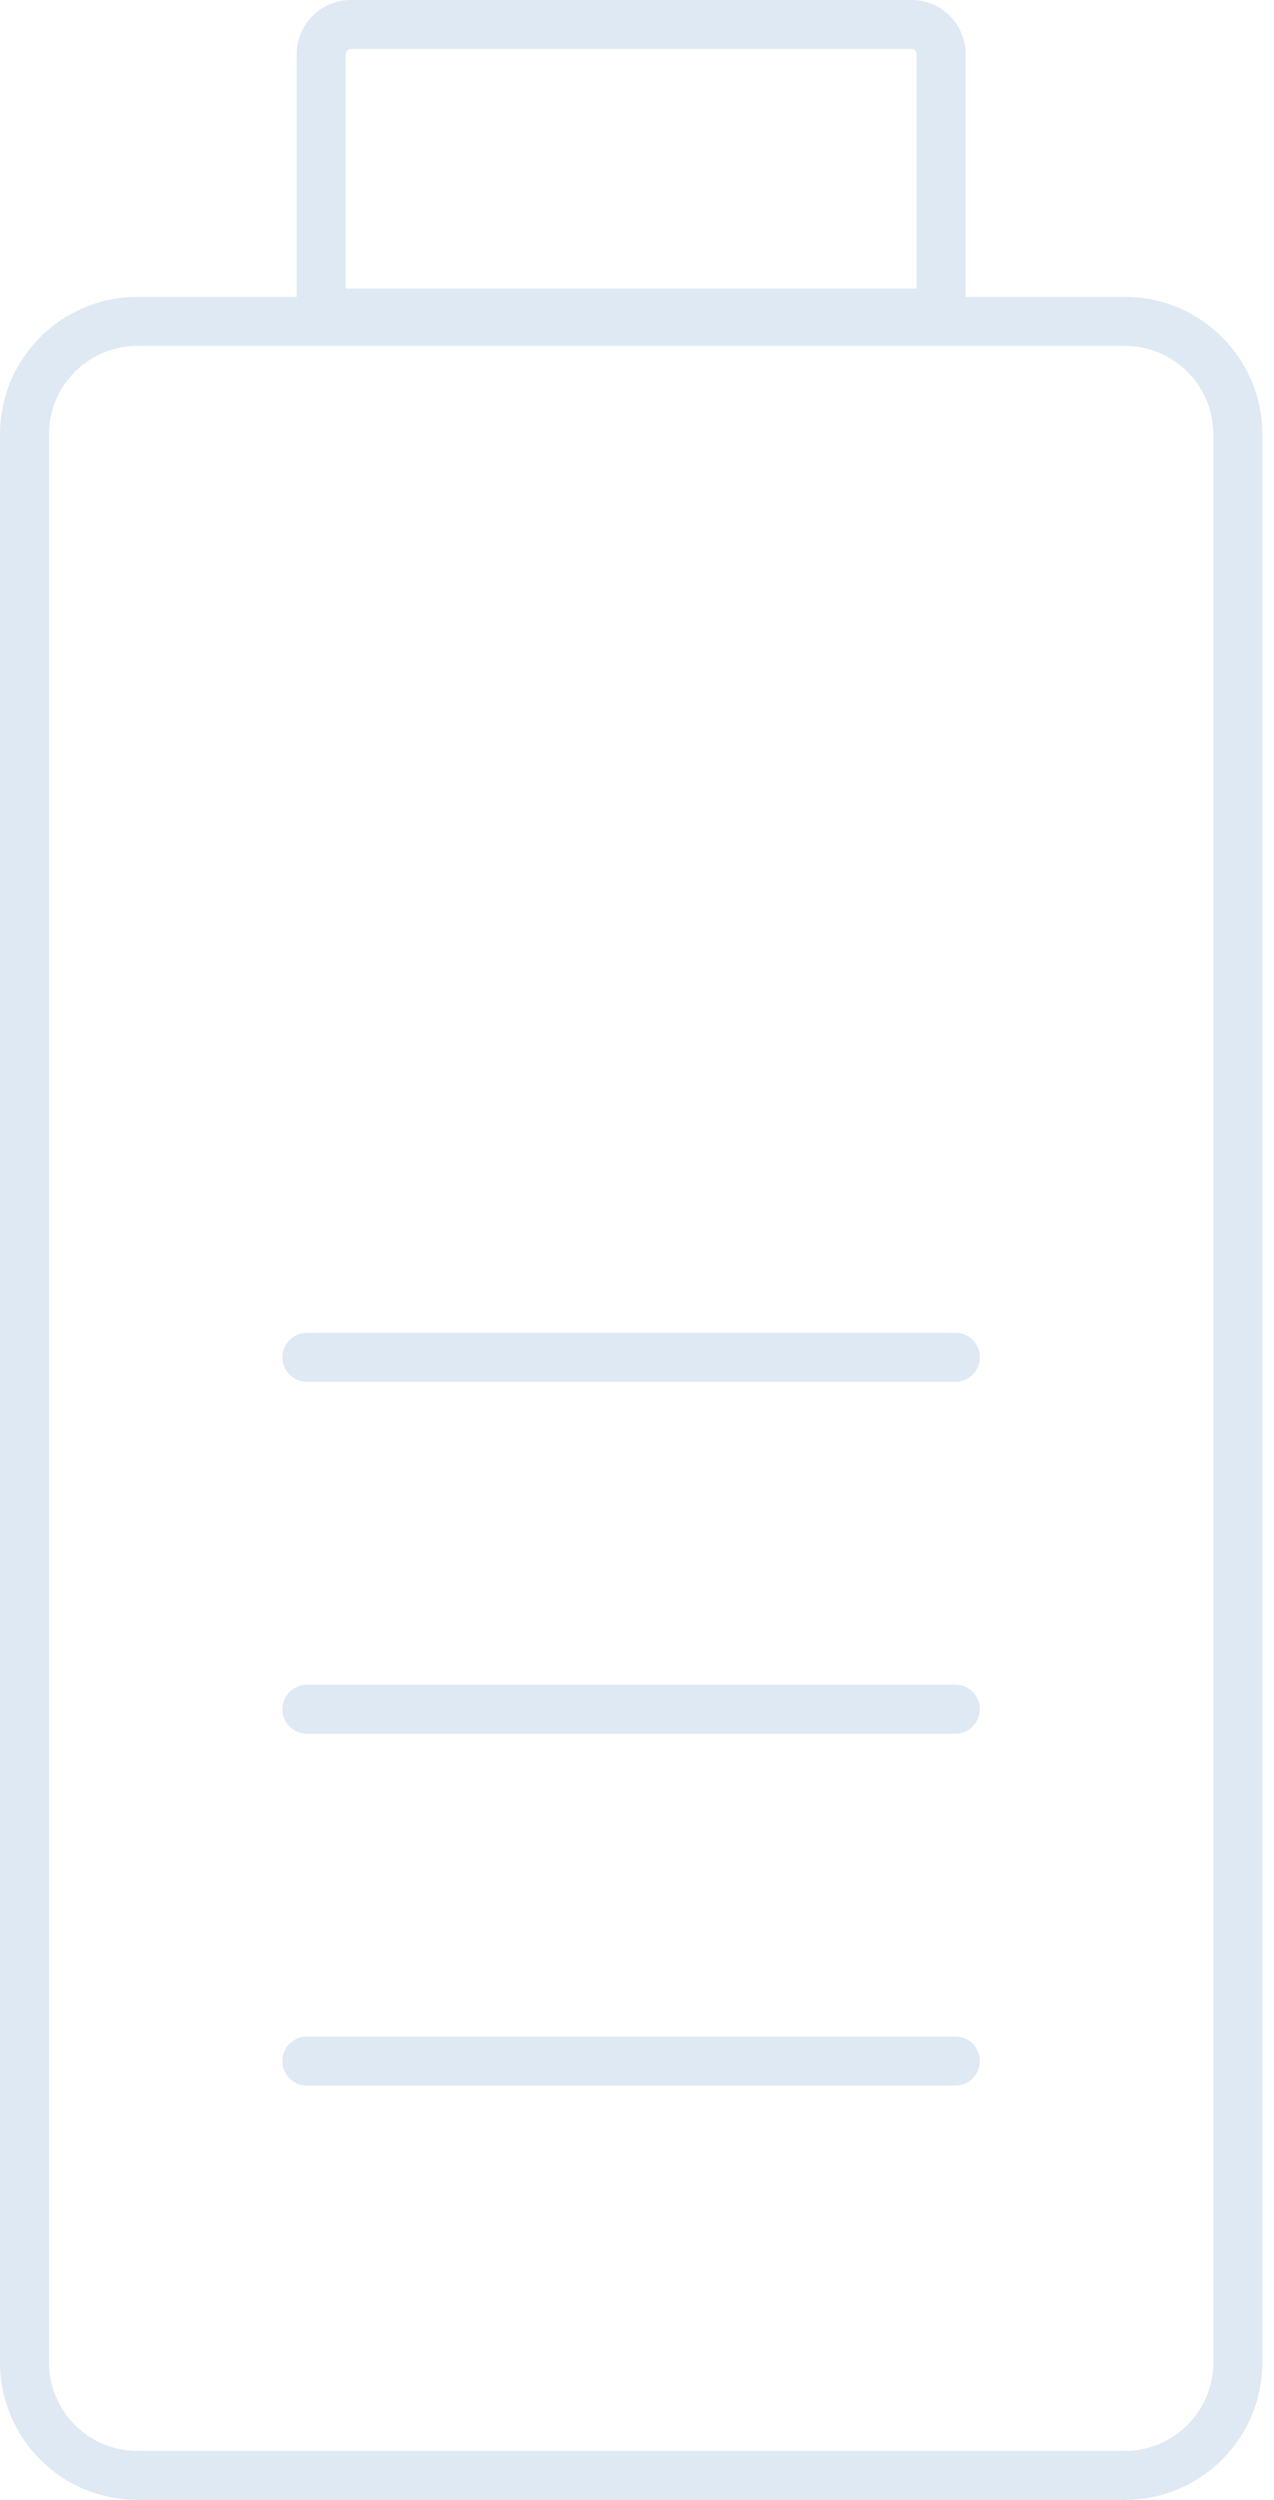 <svg width="52" height="102" viewBox="0 0 52 102" fill="none" xmlns="http://www.w3.org/2000/svg">
<path d="M45.912 13.112L5.611 13.112C3.064 13.112 1 15.176 1 17.723L1 96.389C1 98.936 3.064 101 5.611 101L45.912 101C48.459 101 50.524 98.936 50.524 96.389L50.524 17.723C50.524 15.176 48.459 13.112 45.912 13.112Z" stroke="#DFE9F3" stroke-width="2" stroke-miterlimit="10"/>
<path d="M14.342 1L37.213 1C37.889 1 38.412 1.553 38.412 2.199V12.774L13.112 12.774L13.112 2.199C13.112 1.523 13.665 1 14.311 1H14.342Z" stroke="#DFE9F3" stroke-width="2" stroke-miterlimit="10"/>
<path d="M12.528 55.38L38.995 55.38" stroke="#DFE9F3" stroke-width="2" stroke-linecap="round" stroke-linejoin="round"/>
<path d="M12.528 69.737H38.995" stroke="#DFE9F3" stroke-width="2" stroke-linecap="round" stroke-linejoin="round"/>
<path d="M12.528 84.093H38.995" stroke="#DFE9F3" stroke-width="2" stroke-linecap="round" stroke-linejoin="round"/>
</svg>
